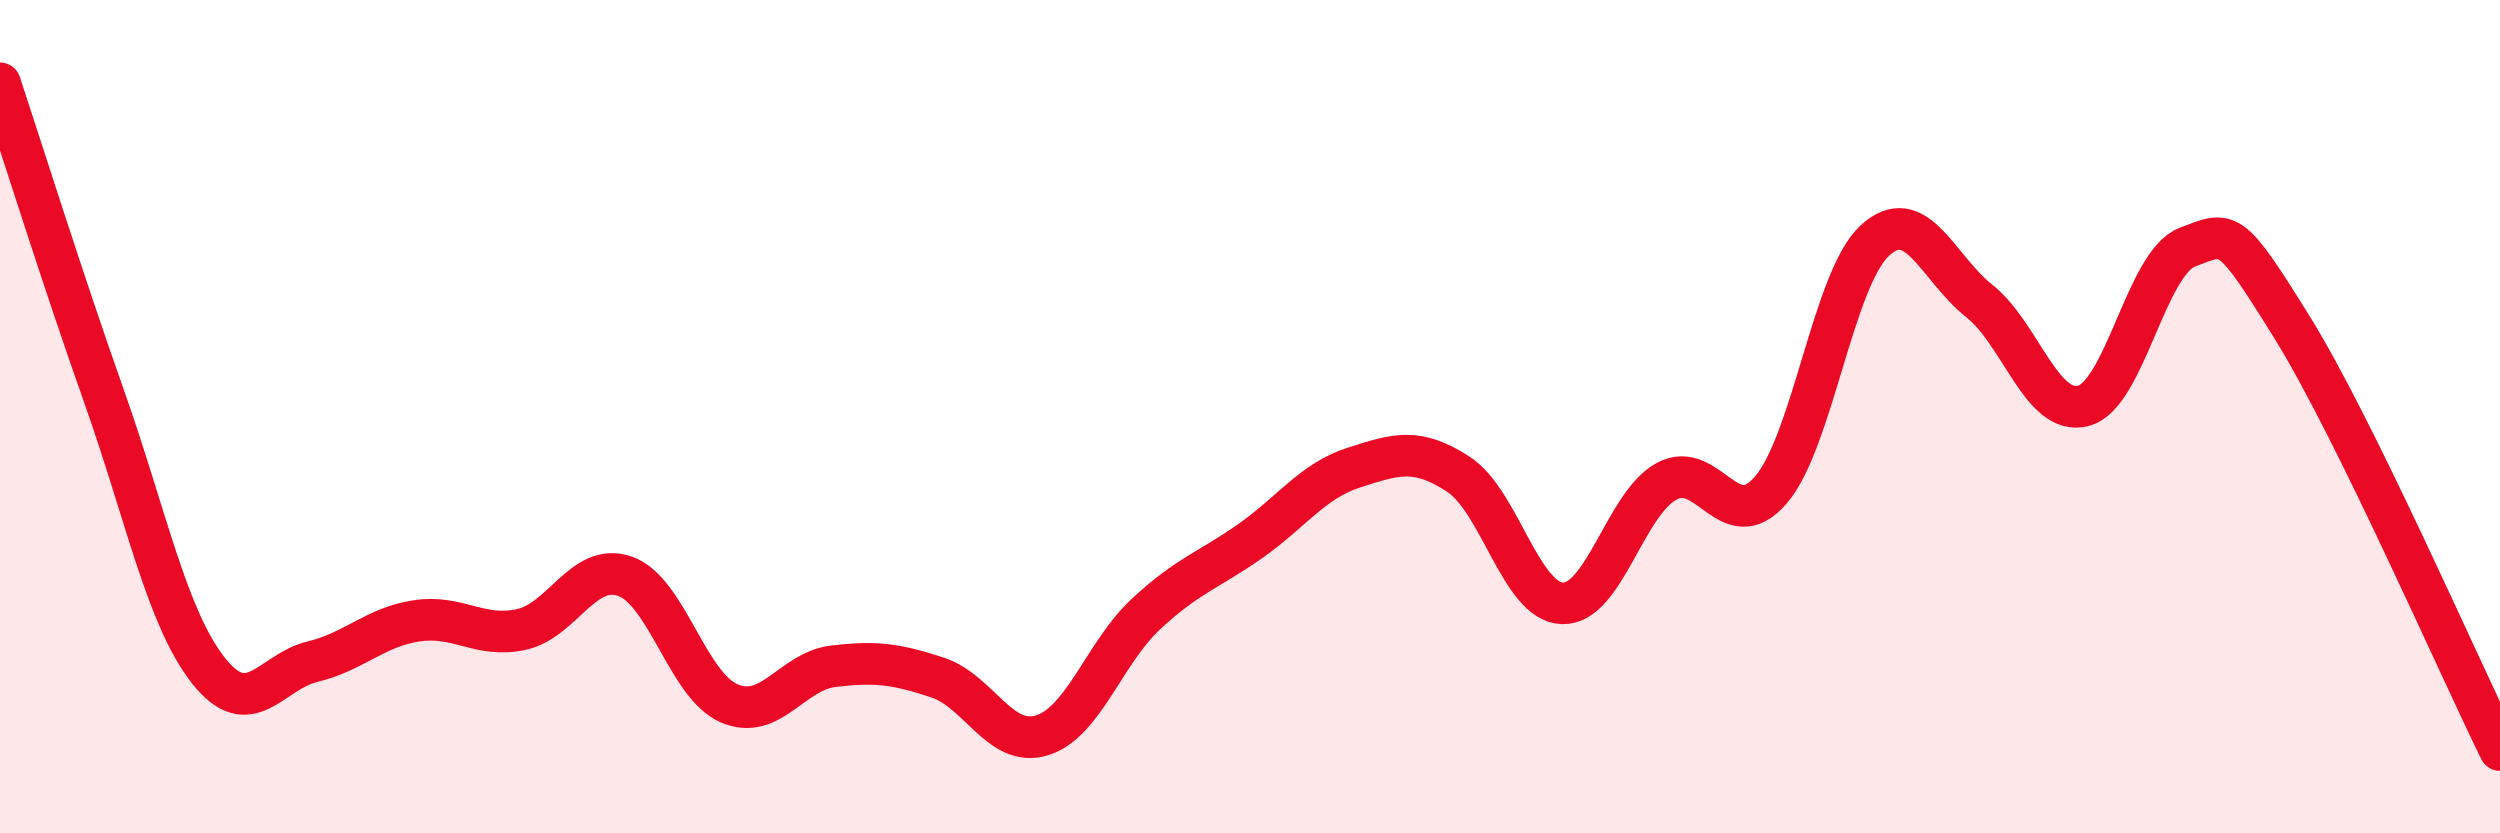 
    <svg width="60" height="20" viewBox="0 0 60 20" xmlns="http://www.w3.org/2000/svg">
      <path
        d="M 0,2 C 0.5,3.5 1.5,6.7 2.5,9.52 C 3.5,12.34 4,14.82 5,16.09 C 6,17.36 6.5,16.12 7.5,15.88 C 8.5,15.64 9,15.05 10,14.9 C 11,14.75 11.5,15.32 12.5,15.11 C 13.5,14.9 14,13.48 15,13.83 C 16,14.18 16.5,16.45 17.5,16.88 C 18.5,17.31 19,16.11 20,15.99 C 21,15.87 21.5,15.93 22.5,16.26 C 23.5,16.59 24,17.95 25,17.65 C 26,17.35 26.5,15.67 27.5,14.74 C 28.5,13.81 29,13.69 30,12.99 C 31,12.29 31.5,11.54 32.5,11.22 C 33.5,10.9 34,10.73 35,11.38 C 36,12.03 36.5,14.45 37.5,14.48 C 38.5,14.51 39,12.09 40,11.55 C 41,11.01 41.5,12.92 42.5,11.76 C 43.5,10.6 44,6.68 45,5.77 C 46,4.86 46.5,6.43 47.5,7.22 C 48.5,8.01 49,10 50,9.74 C 51,9.48 51.5,6.31 52.5,5.93 C 53.5,5.55 53.5,5.43 55,7.84 C 56.5,10.25 59,15.97 60,18L60 20L0 20Z"
        fill="#EB0A25"
        opacity="0.1"
        stroke-linecap="round"
        stroke-linejoin="round"
      />
      <path
        d="M 0,2 C 0.5,3.5 1.5,6.7 2.5,9.52 C 3.5,12.34 4,14.82 5,16.09 C 6,17.36 6.5,16.12 7.5,15.88 C 8.5,15.64 9,15.05 10,14.9 C 11,14.75 11.5,15.32 12.5,15.11 C 13.5,14.9 14,13.48 15,13.83 C 16,14.18 16.5,16.45 17.5,16.88 C 18.5,17.31 19,16.11 20,15.99 C 21,15.87 21.5,15.93 22.5,16.26 C 23.5,16.59 24,17.95 25,17.65 C 26,17.35 26.5,15.67 27.5,14.74 C 28.5,13.81 29,13.69 30,12.99 C 31,12.29 31.5,11.54 32.5,11.22 C 33.5,10.9 34,10.73 35,11.38 C 36,12.03 36.5,14.45 37.5,14.48 C 38.5,14.51 39,12.09 40,11.55 C 41,11.01 41.5,12.92 42.5,11.76 C 43.5,10.6 44,6.68 45,5.77 C 46,4.86 46.5,6.43 47.5,7.22 C 48.5,8.01 49,10 50,9.74 C 51,9.48 51.5,6.31 52.5,5.93 C 53.5,5.55 53.5,5.43 55,7.84 C 56.5,10.25 59,15.97 60,18"
        stroke="#EB0A25"
        stroke-width="1"
        fill="none"
        stroke-linecap="round"
        stroke-linejoin="round"
      />
    </svg>
  